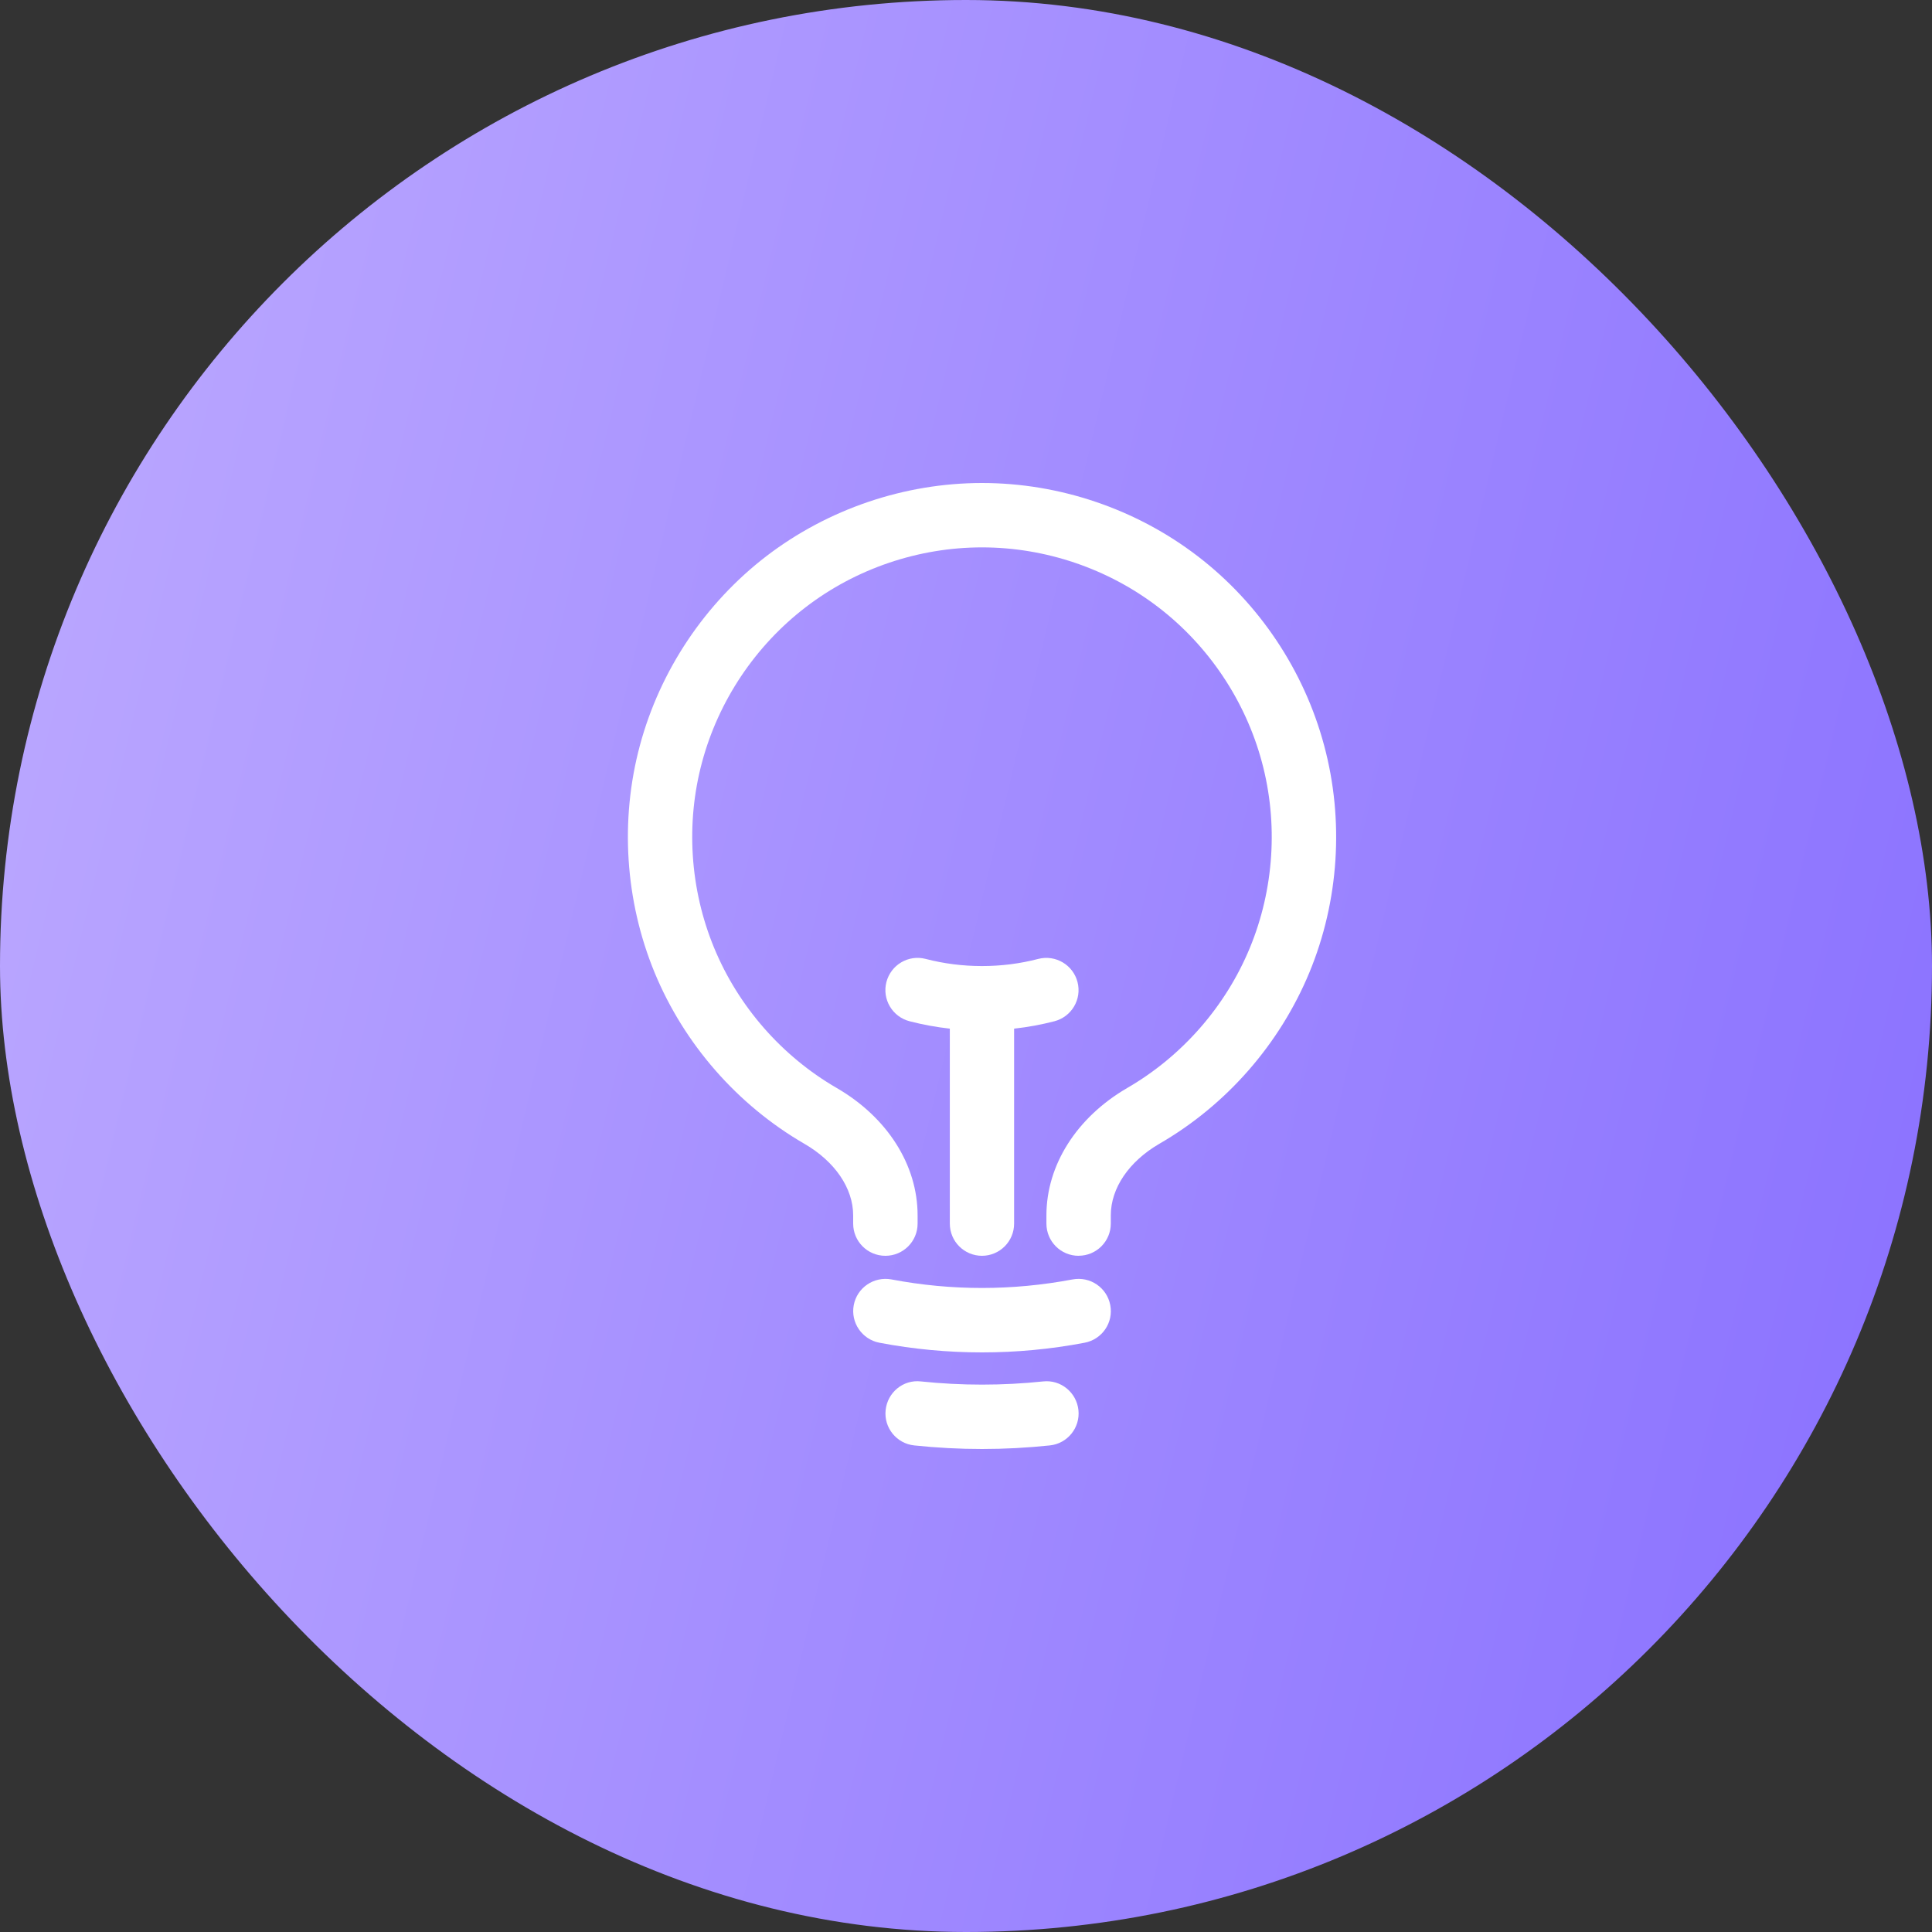 <svg width="40" height="40" viewBox="0 0 40 40" fill="none" xmlns="http://www.w3.org/2000/svg">
<rect x="0" y="0" width="40" height="40" fill="#333333" stroke="none"/>
<rect width="40" height="40" rx="20" fill="url(#paint0_linear_7821_48958)"/>
<path d="M20.332 30C19.863 30 19.395 29.975 18.929 29.926C18.563 29.888 18.297 29.56 18.336 29.195C18.374 28.829 18.7 28.558 19.067 28.601C19.907 28.689 20.757 28.689 21.596 28.601C21.962 28.56 22.289 28.829 22.328 29.195C22.366 29.56 22.1 29.889 21.734 29.926C21.268 29.975 20.8 30 20.331 30H20.332ZM20.332 28C19.622 28 18.914 27.934 18.208 27.8C17.847 27.731 17.608 27.382 17.676 27.021C17.744 26.66 18.093 26.422 18.456 26.489C19.701 26.726 20.963 26.724 22.208 26.489C22.57 26.422 22.918 26.658 22.987 27.021C23.056 27.384 22.818 27.731 22.455 27.8C21.75 27.934 21.041 28 20.331 28H20.332ZM22.332 26C21.963 26 21.665 25.702 21.665 25.333V25.163C21.665 24.12 22.291 23.135 23.337 22.526C24.474 21.868 25.376 20.837 25.877 19.624C26.378 18.411 26.467 17.045 26.126 15.777C25.785 14.508 25.024 13.371 23.982 12.572C22.939 11.772 21.644 11.333 20.331 11.333C19.018 11.333 17.721 11.772 16.68 12.572C15.638 13.371 14.877 14.508 14.536 15.777C14.194 17.045 14.284 18.411 14.785 19.624C15.286 20.837 16.187 21.868 17.324 22.526C18.372 23.134 18.998 24.12 18.998 25.163V25.333C18.998 25.702 18.7 26 18.331 26C17.962 26 17.664 25.702 17.664 25.333V25.163C17.664 24.602 17.287 24.047 16.654 23.681C15.266 22.877 14.164 21.616 13.552 20.134C12.942 18.651 12.832 16.98 13.249 15.431C13.666 13.881 14.596 12.49 15.868 11.514C17.143 10.538 18.728 10 20.332 10C21.937 10 23.522 10.538 24.795 11.514C26.069 12.49 26.999 13.881 27.414 15.431C27.831 16.98 27.723 18.651 27.11 20.133C26.496 21.615 25.396 22.875 24.006 23.679C23.374 24.045 22.998 24.6 22.998 25.161V25.332C22.998 25.701 22.7 25.999 22.331 25.999L22.332 26ZM20.332 26C19.963 26 19.665 25.702 19.665 25.333V21.297C19.386 21.266 19.107 21.215 18.832 21.144C18.476 21.052 18.26 20.689 18.352 20.333C18.445 19.976 18.806 19.761 19.164 19.853C19.544 19.952 19.936 20.001 20.326 20.001C20.328 20.001 20.329 20.001 20.331 20.001C20.331 20.001 20.334 20.001 20.335 20.001C20.727 20.001 21.118 19.952 21.497 19.853C21.854 19.762 22.217 19.976 22.309 20.333C22.401 20.689 22.186 21.052 21.83 21.144C21.556 21.215 21.278 21.266 20.996 21.297V25.333C20.996 25.702 20.698 26 20.329 26H20.332Z" fill="white"/>
<defs>
<linearGradient id="paint0_linear_7821_48958" x1="0" y1="0" x2="46.88" y2="11.197" gradientUnits="userSpaceOnUse">
<stop stop-color="#BDAAFF"/>
<stop offset="1" stop-color="#886FFF"/>
</linearGradient>
</defs>
</svg>
